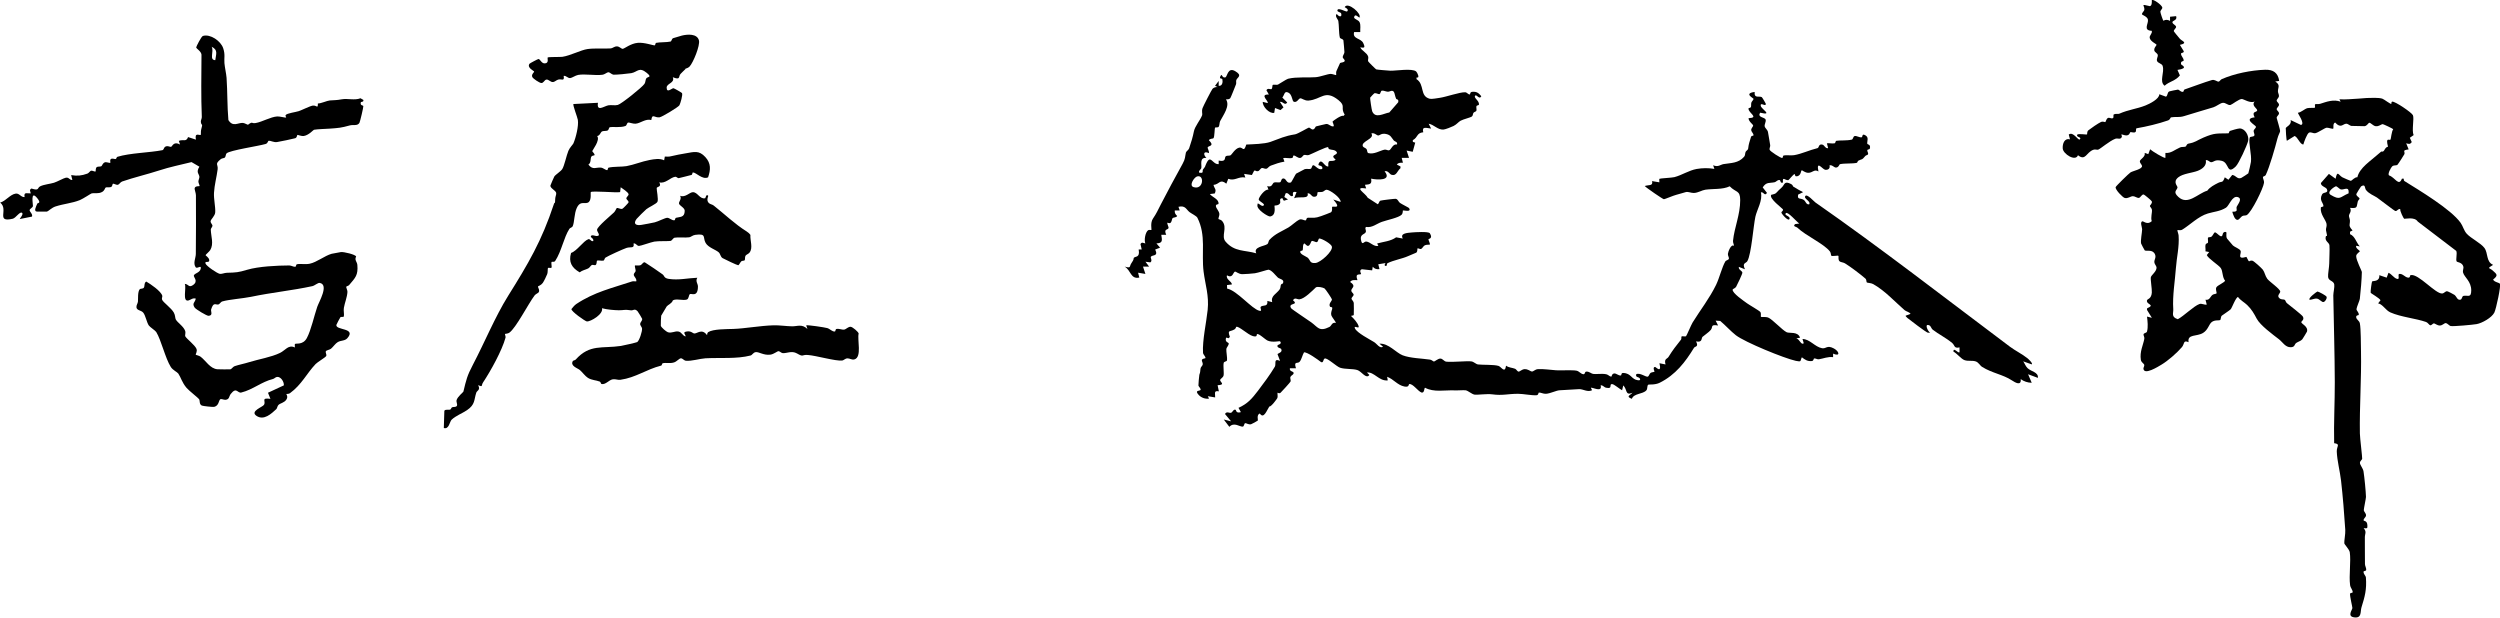 <?xml version="1.0" encoding="UTF-8"?> <svg xmlns="http://www.w3.org/2000/svg" id="_レイヤー_2" data-name="レイヤー 2" viewBox="0 0 467.41 115.46"><g id="_レイヤー_1-2" data-name="レイヤー 1"><g><g><g><g><path d="M128.15,12.92c-.27.27-.72.68-.92.91-.42.47.06,1.21-1.44.61.44,1.1-1.15,1.12-1.15,1.94,0,1.11.99.11,1.26.11.13,0,1.55.82,1.61.91.19.29-.3,1.95-.48,2.28s-3.24,2.18-3.7,2.25c-.94.15-1.38-.8-1.56.51-1.08-.3-2.04.63-2.96.69-.48.03-1.17-.26-1.36-.22-.26.06-.23.54-.53.65-.91.34-2.26.11-2.88.22-.22.04-.2.47-.38.58-.33.21-.81.04-1.14.24-.24.14-.37.79-.88.83.64.75-.9,2.67-.91,2.82,0,.13.58.56.4.79-.03.04-.44.03-.56.23-.24.38,0,1.15-.56,1.5.83,1.1,1.46.46,2.36.57.44.05.83.48,1.16.47.12,0,.09-.42.27-.47.9-.22,2.49-.13,3.33-.28,1.4-.25,2.84-.87,4.34-1.15.87-.16,1.88-.34,2.7.06l.13-.7c.36.01.72.05,1.07-.04.98-.23,1.94-.42,2.87-.57,1.52-.25,2.43-.61,3.63.7,1.09,1.19,1,2.38.52,3.79-1.04.53-2.26-.93-2.84-.91-.11,0-.09.43-.27.47-.68.16-1.84.49-2.35.59-.27.05-.42-.29-.7-.25-.93.14-1.84,1.35-2.97,1.04.51.9-.43.79-.48,1.06s.38,2.18.13,2.6c-.22.38-1.64,1.01-2.06,1.36-.29.25-1.64,1.57-1.83,1.82-.74.99-.02,1.28.93,1.11.72-.13,1.78-.31,2.46-.47.63-.15,1.95-.85,2.34-.85.44,0,.86.53,1.35.46.14-.02.1-.4.3-.46.7-.21,1.61,0,1.62-1.31,0-.58-1-.95-1.07-1.36-.06-.33.57-.9.2-1.45.96.41,1.79-.67,2.4-.67.9,0,1.26,1.33,2.27,1.14.14-.03.17-.88.59-.47.07.06-.44.82.12,1.36.25.24.64.25.91.47,2.06,1.63,3.96,3.47,6.14,4.83.28.17.53.39.72.66-.07,1.07.51,2.39-.14,3.28-.22.3-.65.4-.77.61-.16.27-.04.72-.17.86-.09.11-.47.05-.61.18-.23.21-.42.72-.59.74-.16.02-2.6-1.14-2.92-1.33-.4-.24-.4-.78-.71-1.07-.56-.52-1.96-.89-2.46-1.77-.59-1.04.23-1.8-1.94-1.51-.51.07-.79.41-1.14.46-.72.1-2.18-.04-2.71.07-.31.06-.46.52-.76.6-.33.08-2.29,0-3.04.13-.63.11-2.58.82-2.87.81-.42,0-.56-.56-1.02-.46.22,1.03-.55.57-1.33.84-.7.24-3.38,1.46-3.92,1.81-.17.11-.18.51-.39.56-.33.08-1.02-.13-1.19.02-.09.08,0,.6-.25.79-.16.12-.51-.08-.7,0-.24.1-.4.5-.7.65-.5.25-1.11.34-1.59.73-1.49-.86-2.11-1.93-1.61-3.63,1.14-.39,2.28-2.23,3.23-2.57.33-.12.48.49.91.35.17-.41-.45-.68-.45-.8,0-.53.86-.13,1.05-.14,1.01,0,.04-.8.12-1.2.13-.64,2.57-2.64,3.18-3.23.24-.23.43-.75.48-.78.23-.16.72.28,1.1.1.13-.06,1.11-1.08,1.13-1.18.05-.27-.37-.5-.41-.7-.05-.31.46-.55.41-.84-.07-.37-1.13-1.04-1.47-1.29l-.11.91c-.75.15-5.2-.29-5.49,0-.07.07.16,1.34-.34,1.83-.61.6-1.57-.42-2.28,1.15-.48,1.06-.42,2.62-.74,3.36-.13.31-.5.31-.63.52-1.07,1.67-1.45,4.15-2.65,6-.19.29-.58.1-.66.18-.17.18.1.95-.06,1.11-.08.08-.54-.06-.63.03s-.01.79-.14,1.13c-.13.36-.63,1.38-.84,1.67-.33.45-.83.58-.87.63-.12.17.38.68.11,1.11-.11.17-.55.31-.78.61-1.23,1.65-3.45,6.05-4.71,6.95-.29.21-.77.19-.81.23-.06.06.16.46.1.69-.64,2.38-2.8,6.28-4.19,8.36-.42.63.05.93-.94.54.51.89-.21,1-.34,1.39-.45,1.38-.18,2.22-1.74,3.28-.91.62-2.09,1.02-2.89,1.8-.33.32-.48,1.85-1.44,1.53l.1-3.22c.23-.34.82-.11,1.1-.23.18-.07.15-.31.35-.42s.66.02.87-.24c.22-.28-.16-.73-.02-1.14.2-.63,1.24-1.45,1.26-1.55.54-2.22.67-2.92,1.78-5.03,2.17-4.13,4.14-8.95,6.57-12.85,3.78-6.05,6.28-10.25,8.58-17.21.18-.53.19.32.24-.99.01-.38.24-.78.18-1.08-.1-.46-1.15-.88-1.08-1.37.01-.09.67-1.59.73-1.69.21-.34,1.18-.93,1.48-1.38.4-.61.8-2.59,1.15-3.42.26-.62.85-1.18.94-1.39.46-1.07,1.01-3.27.83-4.4-.07-.47-.99-2.78-.82-2.96l4.58-.23c-.28,1.77,1.16.61,1.95.47.57-.1,1.18.08,1.76-.07.64-.16,4.53-3.27,4.98-3.93.23-.33.16-.77.35-1.04.24-.35,1.17-.13.09-1.02-1.45-1.19-1.72-.17-2.9.05-.47.09-3.02.34-3.36.28s-.64-.45-.93-.45c-.26,0-.62.4-1.13.47-1.3.18-3.25-.2-4.52.03-.52.1-1.14.56-1.48.59-.47.04-.74-.49-1.22-.41.18,1.11-.39.51-1.02.69-.36.11-.66.43-.95.46-.53.06-.84-.57-1.31-.45-.33.09-.49.67-.92.63-.34-.03-1.5-.79-1.66-1.11-.24-.5.35-.87.34-1.03,0-.12-1.4-.7-.87-1.46.05-.08,1.59-.9,1.69-.89.29.02.54.8,1.1.82.94.03.51-.97.61-1.1s2.4-.07,2.77-.13c1.53-.24,3.43-1.27,4.68-1.45,1.35-.19,3.05-.03,4.34-.12.34-.02.67-.38,1.14-.38.51,0,.85.5,1.11.46.36-.06,1.46-.99,2.78-1.12,1.24-.12,2.88.5,3.19.47.13-.01.1-.43.28-.47.62-.14,1.98-.08,2.67-.24.24-.06.2-.54.52-.64.24-.08,1.52-.46,1.62-.48,1.02-.25,2.84-.4,3.18.9.25.94-1.08,4.19-1.76,4.9-.32.33-.69.32-.81.44Z"></path><path d="M123.89,51.31c.35.25.21.68,1.12.83,1.84.29,3.54-.14,5.36-.21-.39.67.11,1.08.12,1.62,0,2.11-1.24,1.25-1.5,1.44s-.16.87-.59,1.02c-.67.23-2-.23-2.6.15-.19.59-.89.8-1.15,1.13-.06.08-.99,1.64-1.03,1.73-.04.09-.09,1.79-.07,1.89.07.3,1.01,1.11,1.33,1.21.72.22,1.26-.25,1.94-.14s.78.84,1.38.92c-.08-.49-.67-.78.23-.93.79-.12,1.1.36,1.37.38.57.04,1.43-1,2.39.31.01-.19.07-.47.23-.57.93-.59,3.5-.55,4.69-.59,2.16-.07,5.01-.61,7.56-.68.99-.03,2.42.18,3.43.19s1.83-.49,2.86.5l-.23-.68c.16-.12,3.47.37,3.94.51.53.16.92.7,1.42.64.13-.02.1-.43.28-.47.5-.12,1.05.19,1.48.11.37-.07.74-.56,1.2-.52.36.03,1.41.92,1.49,1.26-.3,1.12.67,4.44-.81,4.84-.46.13-.87-.22-1.31-.2-.39.02-.69.38-.96.41-1.27.13-4.82-.92-6.42-1.04-1.23-.09-.74.46-2.04-.29-1-.57-1.9.02-2.67-.06-.27-.03-.52-.33-.75-.36-.26-.03-.86.56-1.56.65-1.26.16-2.13-.56-2.74-.47-.48.07-.62.55-.96.63-2.61.67-5.62.37-8.43.52-1.02.06-2.58.56-3.65.46-.35-.03-.62-.46-.93-.46s-.77.61-1.29.77c-.79.25-1.48.01-2.1.15-.17.04-.13.4-.32.45-2.81.72-4.69,2.23-7.61,2.65-.48.07-.9-.18-1.44-.09-.72.13-1.3,1.03-2.08.88-.15-.03-.15-.38-.32-.45-.73-.29-1.48-.24-2.23-.7-.52-.32-1.04-1.07-1.5-1.46-.41-.36-1.88-.76-1.31-1.7.05-.09.4-.12.53-.27,2.63-2.93,4.94-2.02,8.44-2.54.39-.06,2.9-.63,3.05-.72.41-.26.97-2.04.91-2.54-.03-.3-.39-.57-.35-.9.03-.29.43-.57.37-.91-.01-.08-.76-1.32-.86-1.42-.55-.58-.79-.1-1.24-.17-1.31-.2-1.23,0-2.28-.01-.94-.02-2.21-.13-3.13-.38.31,1.09-2.12,2.53-2.83,2.47-.31-.03-2.97-1.9-2.88-2.32.25-.31.58-.72.91-.94,3.37-2.24,6.66-2.97,10.42-4.22.22-.07.54,0,.78-.01.16-.51-.46-.88-.46-1.26,0-.27.32-.47.35-.68.03-.24-.23-.95-.12-1.03.06-.05.68.05.98-.04.37-.12.52-.65.86-.55,1.14.71,2.25,1.5,3.35,2.27Z"></path></g><g><path d="M335.36,34.93c.55.35,1.17.71,1.75,1l-.92.45c-.21,1,.42.61.99.96.47.28.45.94,1.07.87.39-.63-1.19-1.07-.68-1.6.33-.35,1.56,1.04,1.84,1.24,12.29,8.57,24.25,17.88,36.36,26.96.97.73,2.38,1.43,3.3,2.18.18.15,1.04.93.8,1.14l-1.6-.57c.29.42.43.89.8,1.26.63.64,2.09.75,1.94,1.83l-1.83-.68.68,1.6c-.75-.02-1.46-.25-2.06-.69.14,1.32-1,.67-1.66.23-1.65-1.09-3.67-1.34-5.55-2.51-.41-.25-.66-.87-1.24-1.04-.69-.21-1.36.02-2.06-.23-.63-.22-1.4-1.25-2.07-1.59-.03-.94.9.39,1.14.12v-.91c-1.06.25-.86-.39-1.36-.81-1.17-.99-2.5-1.61-3.66-2.51-.24-.19-.35-.67-.59-.78-1.05-.49-.33,1.1.12,1.36-.18.02-.35,0-.53-.04-.22-.06-3.31-2.36-3.7-2.7-.11-.1-.43-.38-.34-.45l.91-.34c-.28-.37-.81-.43-1.13-.7-1.8-1.56-3.67-3.64-5.87-4.87-.4-.22-1.08-.21-1.18-.3-.11-.1-.02-.52-.28-.74-.89-.78-2.75-2.18-3.8-2.83-.3-.19-.82-.21-1-.37-.36-.31-.15-.95-.23-1.03-.12-.13-1.14.14-1.34-.04-.07-.06-.05-.53-.24-.77-1.12-1.46-4.49-2.93-6.08-4.45-.22-.21-.95-.22-.44-.68l.79-.11c-.43-.23-2.15-2.3-2.51-1.94-.44.43.79.51.69,1.02-.15.73-1.55-.94-1.54-1.14,0-.16.4-.32.3-.57-.09-.21-2.69-2.08-2.19-2.74.03-.04.66-.08.92-.35.51-.53.45-.49,1.03-1.01.6-.53.42-1.34,1.78-.64.3.15.33.46.47.55Z"></path><path d="M254.32,3.25c-.25.27-.86-.86-1.14-.11-.16.43.79.52,1.02,1.03.25.56.08,1.23.12,1.83h-1.15c-.35,1.33,1.26,1.09,1.71,2.06.42.89.2.93-.56.79.31.69,1.24.98,1.48,1.73.1.32-.11.62,0,.89.05.11,1.37,1.43,1.5,1.5.12.06,2.36.24,2.65.25,1.04.03,4.06-.49,4.82.14.2.17.78,1.34.09,1.11l-.03.32c1.6,1.01.54,3.2,2.51,3.68.33.08,1.46-.12,1.9-.19,1.19-.18,3.67-1.06,4.68-1.03.36,0,.51.39.86.41.15.01,0-.44.45-.49.84-.09,1.23.21,1.72.82-.37.73-.86-.41-1.14-.11-.38.41.81.94.7,1.68-.02.15-.42.11-.47.3-.06.26.06.57,0,.81-.05.22-.41.23-.55.42s-.08.52-.29.68c-.28.22-1.59.51-2.12.8-.41.23-.72.68-1.31.98-.37.19-1.5.63-1.86.67-1.09.11-1.8-.93-2.8-1.09l.46.91c-.92-.11-1.77-.47-1.47.69-1.29.13-.94.93-1.96,1.48l.02.32.44.14-.47,1.71-1.14-.23.45,1.37h-1.37s.23.91.23.91c-.41-.01-.87-.05-1.14.34l.68.35v.33c-.61.47-.74,1.52-1.67,1.23-.39-.12-.65-.86-1.3-.65,1.44,1.77-1.33,1.63-2.52,1.37.18,1.03-.21,1.07-1.15,1.15l.23.68c-2.47-.36-.15.88.3,1.75l1.87,1.21c.24-.16.23-.59.51-.68.22-.07,2.65-.37,2.84-.34.43.07.49.54.79.76.34.24,1.63.88,1.69.96.59.86-1.09.4-1.14.45-.03.03.04.51-.23.8-.52.56-2.82,1.02-3.7,1.34-1.01.36-1.81,1.14-2.94.95-.36.22.13.68-.1,1.03-.28.43-1.21.34-.79,1.69.21.69.51-.02.9.01.77.05,1.41,1.03,2.28.81l-.23-.45c1.23-.34,2.53-.41,3.55-1.15l1.25.23c-.59-1.01.88-1.06,1.72-1.14.57-.05,3.1-.21,3.33.15.65,1.02-.25,1.03-.26,1.12-.01.2.39.87.24,1.01-.03.03-.6-.03-.91.12-.29.14-.46.58-.69.68-.21.09-.61-.18-.68-.1s.05.58-.24.8c-.07.05-1.27.52-1.58.67-1.03.46-2.66.74-3.75,1.28-.23.11-.15.43-.17.44-.38.26-.56-.09-.22-.45l-1.38.23.23.91c-.51.06-.94-.04-1.26-.45l-.11.68-1.92-.21c-.61.18-.11.85-.15.89-.23.23-1.21-.28-.68,1.15-.51,0-1.04-.13-1.37.34,1.24.82.22,1.08.22,1.6,0,.31.4.53.43.73.05.3-.43.52-.39.83.03.17.36.41.42.75.02.11.03,2.13,0,2.23-.06.24-.55.07-.47.26.5.47,1.15,1.19,1.37,1.83.23.7-1-.27-.68.45.38.84,2.77,2.05,3.6,2.57.53.33,1.03,1.25,1.66.86l-.68-.57c1.69-.13,3.11,1.7,4.34,2.17,1.44.55,3.6.58,5.14.81.3.05.57.35.7.35.2,0,.74-.54,1.19-.55s.7.53,1.13.58c1.2.13,3.86-.17,4.7-.05.47.07.83.52,1.24.57.93.11,2.92,0,3.82.27.51.15,1.2,1.51,1.41-.04.5.38,1.14.36,1.7.58.22.09.41.5.62.53.23.04.62-.42,1.11-.46.7-.05,1.06.41,1.41.44.28.02.6-.41,1.1-.44,1.11-.07,2.33.14,3.43.21.89.06,3.04-.09,3.84.08.45.1.75.58,1.2.65s.2-.5.67-.49c.53.02.84.38,1.2.44.59.09,1.61-.11,2.45.06.39.08.61.42.92.45.15.01.08-.53.55-.59.43-.06.8.43,1.26.37.17-.02.01-.49.44-.47,1.54.05,1.49,1.22,2.79,1.37.28.03.49-.04.33-.33-.18-.35-.87-.15-.68-.8.68-.36,1.79.56,2.15.45.24-.08.3-.51.52-.69.19-.15.7-.17.75-.23.03-.04-.44-.88.12-.9.11,0,1.29,1.33.8-.69l1.14.23c-.32-1.1.33-1.04.54-1.39.88-1.42,1.38-2.01,2.36-3.26.11-.15.02-.51.09-.57.16-.14.67.07.85-.07.11-.09.95-2.11,1.22-2.55,1.45-2.35,3.16-4.51,4.39-7.04.63-1.3,1.1-3.31,1.73-4.38.13-.23.62-.26.67-.52.04-.22-.22-.58-.19-.89.03-.38.59-1.92,1.14-1.5-.03-.34-.22-.62-.18-.97.24-2.46,1.35-4.85,1.34-7.6,0-1.89-.84-1.38-1.96-2.57-1.33.64-3.09.43-4.56.64-.63.09-1.35.58-2.13.61-.52.02-1.04-.27-1.5-.17-.19.04-1.18.36-1.82.52-.47.11-2.18.84-2.3.82-.22-.03-3.23-2.09-3.58-2.47.72-.26,1.61.05,1.37-.92l1.37.23c.02-.17-.07-.59.01-.66.1-.09,2.33-.19,2.79-.31,1.4-.36,2.72-1.27,4.18-1.53,1.08-.19,2.24-.2,3.3-.01l-.23-.68c.95.4,1.35-.12,1.95-.22,1.39-.23,2.76-.14,3.84-1.37.24-.27.15-.6.28-.91.1-.22.44-.36.47-.58.14-1.14.23-1.1.55-2.25.06-.2.46-.17.46-.28,0-.34-.4-.65-.43-.94-.04-.37.37-.67.36-.88-.01-.22-.86-.75-.86-1.37,2.06-.11-.05-.94-.01-1.82,0-.11.39-.07.46-.29s0-.52.07-.79c.07-.26.45-.53.4-.75-.03-.11-1.87-.98.22-1.26-.12,1.29.84.7,1.33.97.08.04.64.99.74,1.2.12.78-1.09-.42-.92.46.11.57,2.38,1.84-.11,1.25-.62.92.86.81,1.01,1.29.13.41-.26.87-.17,1.29.06.29.52.6.61,1.02.13.6.28,1.75.42,2.49.04.23-.18.56-.11.84s2.08,1.58,2.36,1.54c.12-.02.1-.42.27-.47.52-.12,1.3.05,1.96-.06,1.41-.24,2.83-.94,4.36-1.31.32-.08.18-.85.93-.66.37.09.54.78,1.06.66l-.23-.91c.46-.06,1.02.1,1.45,0,.17-.04.14-.42.31-.46.6-.12,1.94,0,2.89-.22.26-.06.24-.59.53-.67.35-.1.9.31,1.32.23.19-.04.06-.63.48-.47,1.02.38.49,1.17.57,1.68.02.15.72.09.47.92-.05.16-.45.12-.47.29-.02.24.25.54.13.78-.05.11-.38.16-.49.29-.75.88-.46.46-1.27.86-.21.1-.19.4-.34.43-.82.18-2.25.06-3.11.24-.18.04-.24.62-.77.64-.38,0-.72-.57-1.22-.41.19.57-.27.91-.81.82-.49-.08-1.71-1.9-1.25.32-.78-.51-1.08.27-1.93.25-.54-.01-1.09-.47-1.15-.47-.27,0-.07.94-.93,1.13l-.29-.04-.15-.4c-.3.1-1.09,1.15-1.18,1.16-.65.05-1.13-.81-1,.44-.68.22-.27-.57-.8-.47-.3.06-.51.35-.75.41-.96.22-1.55-.11-2.24.97l.8,1.03c-.47.7-.56-.23-1.14-.11.37,1.54-.74,3.23-1.03,4.57-.38,1.77-.75,6.95-1.49,8.28-.27.49-1.05.27-.46,1.54l-1.14-.45c-.12.53.57.69.66,1.07.04.18-.96,2.29-1.17,2.65-.18.31-.62.38-.65.52-.12.65,2.11,2.14,2.69,2.57.39.29,2.32,1.39,2.49,1.63.19.27.04.84.11.91.05.05.91-.05,1.36.13.78.31,2.61,2.34,3.45,2.74.52.25,2.1-.2,2.5,1.02l-.69.12c.65.2.9,1.35,1.38.91l-.23-.79c1.37.02,2.32,1.49,3.66,1.73.77.14.91-.66,2.22.05,1.04.57,1.21,1.57-.16.96v.66c-.98-.13-1.78.26-2.67.4-.26.04-.6-.19-.85-.16-.18.02-.05.45-.48.49-.78.07-1.26-.25-1.84-.71-.35.68.01.92-1.13.67-2.15-.47-9.5-3.47-11.21-4.79-.93-.72-1.98-1.89-2.92-2.67l-.86-.06.46.91c-1.5-.24-.91.25-1.36.82-.34.43-1.29,1.05-1.55,1.3-.27.27.02,1.12-1.21.85.54,1.09-.19.88-.39,1.21-1.62,2.65-3.45,5.05-6.4,6.52-.89.45-2.05.29-2.14.36-.29.23-.09.76-.37,1.07-.68.75-2.31.52-2.71,1.58-1.2-.47-.32-.62.12-1.14-1.41.62-.94-.63-1.72-1.37l-.22.91c-.44-.22-1.46-1.1-1.83-1.15-.72-.09.2.96-1.14.68-.45-.09-.58-.51-1.04-.45.36,1.43-1.59.29-1.83.46l.23.45c-.82.43-1.69-.23-2.42-.2-1.13.05-2.44.16-3.63.21-.66.03-1.74.61-2.57.66-.52.03-.97-.26-1.31-.23-.16.02-.04.47-.47.5-.92.06-2.45-.27-3.44-.27-1.96,0-2.86.37-4.84.1-.99-.13-2.77.13-3.27.06-.56-.08-1.25-.78-1.73-.82s-1.37.05-2.08.02c-1.81-.07-3.84.4-5.46-.49-.21,0-.07,1.03-.67.9-.72-.29-1.6-1.69-2.3-1.59-.14.02.06.65-.9.46-1.32-.26-2-1.37-3.23-1.82l.12.68c-1.66.16-2.51-1.63-3.89-1.48l.45.46c-.61.85-1.44-.68-2.27-.93-.91-.27-2.28-.11-3.22-.43-.66-.23-2.37-1.86-2.84-1.72-.35.1-.2.88-.69.68-.59-.46-2.59-1.91-3.2-1.83-.3.5-.44,1.3-.81,1.75s-1.17-.22-.69,1.23h-1.14c-.15.72.88.49.68,1.02-.07.18-.48.36-.57.58-.13.29.13.6,0,.9-.05.13-1.65,1.89-1.85,2.07-.26.24-.55-.04-.56-.01-.07.13.08.68-.04,1-.04.11-1.18,1.7-1.5,1.58-.46.68-1.05,2.45-1.78,1.31-.66.26-.3,1.21-.37,1.32-.04.06-1.16.68-1.28.7-.5.09-.79-.2-1.07-.21-.21,0-.21.62-.46.65-.57.07-1.62-.92-2.52.04l-1.04-1.37,1.37.34-1.14-1.37c.31-.59.82-.11,1.15-.24.27-.1.48-.78.87-.52.08.06.02.69.95.41l-.45-.8c1.74-.79,2.53-1.74,3.65-3.2,1.01-1.33,2.26-3,3.15-4.5.29-.49-.32-1.62.97-1.09l-.47-1.24c.03-.18,1.06-.32.67-1.01-.06-.11-.93-.21-.63-.7.03-.04.89-.21.43-.7-.08-.09-1.36.27-2.29-.12-.52-.22-1.69-1.43-2.02-1.21-.12.08.16.61-.78.35s-2.66-1.95-3.11-1.72c-.03.01-.05.31-.32.47-.92.54-1.33,0-.86,1.41l-.23.24-.46-.12c-.34.81.46.97.47,1.04.05.46-.39.71-.44,1.12-.04.38.2,1.7.13,2.08-.05.26-.56.22-.62.48-.14.56.1,2-.04,2.42-.12.36-.58.56-.63.77-.08.37,1.13.91-.47,1l.23,1.14c-.98-.17-.67.34-.69,1.14l-1.37-.23.23.45c-.7.11-1.47-.17-1.94-.69-.85-.92.2-.71.34-.92.15-.22-.35-.62-.39-.83-.02-.1.13-1.84.17-1.99.11-.48.12-.08.22-1.17.03-.31.37-.53.41-.75.07-.33-.19-.64-.16-.84.05-.31.61-.31.65-.36.16-.22-.41-.67-.43-1.01-.14-2.3.63-5.71.87-8.03.28-2.67-.45-4.68-.76-7.14-.44-3.47.51-6.78-1.16-10.08-.17-.34-1.08-.76-1.46-1.05-.64-.49-.76-1.31-2.08-1l.23.68h-.92c-.06.44.13.76.45,1.03-.17.34-.68.24-.85.4-.15.14-.11.61-.39.88-.2.19-.57-.06-.58-.03-.12.22.26.78.2,1.01-.09.39-.97.07-.43,1.27h-.92c.15,1,.34,1.56-.91,1.6l.68.8-.91.35c.64,1.35-.5.93-.81,1.35-.13.18.36.75-.1,1.05l-.91-.12.68.91h-1.14s.45,1.37.45,1.37l-1.37-.23.23.91c-1.65.34-1.52-1.32-2.74-2.05,1.29.37.81-.01,1.28-.67.52-.72.38-.89.41-.94.29-.39,1.22.03.93-1.59h.57s-.23-1.01-.23-1.01c.27-.45.5-.2.91-.12-.27-.62,0-2.11.52-2.47.17-.12.57,0,.61-.05.08-.08-.25-1.32.29-2.12.72-1.07.85-1.46,1.47-2.65,1.28-2.46,2.62-4.99,4.07-7.59.54-.97.44-1.31.62-2.1.06-.26.48-.46.6-.79.41-1.19.69-2.14.9-3.2.19-.94,1.19-2.08,1.54-3.01.09-.23-.13-.7.07-1.31.1-.32,1.72-3.48,1.87-3.62.27-.26.56-.34.93-.33l-.46-.23.68-.91v.91c.71.08.8-.73.69-1.22-.06-.25-.68.04-.35-.6s.21.44.91.24c.38-.11.43-1.99,1.84-1.16s.42,1.13.22,1.63c-.11.27.03.56-.07.83-.15.38-.96,2.45-1.07,2.59-.18.23-.54.23-.81.22.83,1.19-.49,2.93-1.08,4.06-.15.3-.11.84-.27,1.06s-.59.06-.67.16c-.13.14-.09,1.74-.31,1.98-.13.14-.7.04-.86.39,1.12,1.08,0,1.01-.21,1.29-.12.17.33.79.21,1.11-1.04-.46-1.1.26-.46.91-1.38-.17-.83,1.37-.96,1.89-.08.31-.53.43-.41.85,1.01.19.51-.3.75-.61.56-.73.26-.37.6-1.1.83-1.8,1.13.23,2.31.12v-.66c1.53.3.98-.57,1.36-.83.23-.15.64-.03.86-.16.25-.15.84-1.27,1.64-1.44.65-.14.82,1.02,1.3-.57,1.21-.06,3.39-.1,4.5-.49,1.8-.64,2.66-1.11,4.63-1.42.46-.07,2.4-1.22,2.54-1.25.26-.05.46.38.79.34.4-.05.41-.53.61-.58.48-.11,1.49-.38,1.84-.44.55-.08.85.56,1.43.43.09-.26-.25-.82-.21-.89.09-.13,1.68-1.29,2.04-1.05l.23-.24c-.87-1.38.29-1.54-1.17-2.72-2.54-2.04-3.17-.11-5.61.09-.72.06-1.25-.48-1.54-.42-.32.06-.58.83-1.17.65-.38-.11-.28-1.34-1.03-1.71-.8-.4-.71.41-1.14.91l.91.92c-.44.69-.79-.24-1.37-.11l.68,1.03-.56.51-1.03-.39-.14.9c-.9.22-2.21-1.16-2.15-2.05l.91.23c.31-.29-1.63-1.68.23-1.6l-.45-.8c.2-.48.8-.12.93-.21.23-.17.14-.69.24-.78.14-.12.67.03.97-.06.12-.04,1.63-1.04,1.9-1.1,1.6-.39,3.64-.17,5.15-.29.9-.07,2.18-.59,2.83-.62.28-.01.97.28,1.01.22.05-.07-.06-.52.05-.74.17-.34.63-1.43.68-1.5.1-.12.8-.09.87-.4.05-.25-.35-.48-.37-.68-.03-.28.3-.64.32-.95,0-.11-.16-2.11-.19-2.22-.1-.3-.61-.28-.67-.53-.2-.81-.14-2.31-.28-3.09-.05-.3-.74-.91-.29-1.32.35.55,1.06.71.81-.12-.05-.15-.67-.28-.69-.46-.07-.83,1.65.29,1.82.11.44-.43-.48-.76-.46-.8.56-1.11,3.3,1.31,2.74,1.94ZM261.04,18.49c-.22-.45-.28-1.09-.43-1.3-.32-.46-.75-.02-1.14-.04-.36-.02-.81-.26-1.11-.2-.25.05-.22.61-.48.65-.18.03-.55-.22-.89-.18-.06,0-.8.78-.82.84-.04.12.28,2.29.38,2.54.59,1.44,2.12.41,3.2.23l1.66-1.9c.16-.64-.32-.53-.37-.63ZM260.58,26.25c-.48-.57-.54-1.01-1.44-1.2s-1.17.3-1.49.28c-.23-.01-.77-.6-1.26-.37.72,1-1.98,1.45-1.59,2.39.1.23.5.28.69.52.16.19.07.69.36.76,1.04.27,2.1-.45,2.99-.65.29-.07.62.17.84.13.44-.08.67-1.27,1.51-1.09.14-.54-.4-.52-.6-.76ZM248.34,27.52c-.25-.17-3.09,1.27-3.63,1.46-.33.12-.69-.09-.92,0-.19.08-.34.45-.61.53-.51.15-.92-.45-1.32-.44-.12,0-.09.42-.27.47-.47.12-1.16-.07-1.68,0l.23.68c-.89.14-1.73.44-2.56.75-.35.13-.56.52-.8.58-.29.07-.61-.18-.84-.14-.29.05-.45.53-.74.59-.68.13-.47-.72-1.14.72l-1.46-.21.23.68c-1.28-.26-1.96.72-3.19.24l-.36.91c-1.23-.98-1.25.13-2.4.23.15.69.62.82.23,1.6l-.91.11c.45.59,1.74.96,1.61,1.83-.02.15-.54.01-.48.45s.59.88.65,1.44c.03.33-.24.83-.17.94.05.07.48.14.67.36,1.12,1.3-.28,2.81.68,3.9,1.68,1.92,3.53,1.52,5.72,2.16-.63-1.21,1.52-1.32,2.06-1.72.24-.18.21-.59.37-.77,1.13-1.21,2.23-1.55,3.59-2.35.53-.31,1.55-1.26,2-1.45.53-.22.83.17,1.22.13.17-.01.04-.49.47-.5,1.1-.03,1.19.14,2.42-.3.29-.1,1.74-.64,1.82-.7.37-.28.15-.94.23-1.03.21-.2,1.88.53.22-1.37l1.37.45c.06-.8-2.05-2.28-2.63-2.28-.28,0-.49.32-.75.39-.3.09-.83,0-.94.09-.07.06.14.85-.64.84-.55,0-.63-.74-1.22-.64.33,1.18-1.61.49-2.52.91l.46-1.14c-1.05-.28-.56.59-.69.68-.53.39-.77-.77-1.36-.44l-.24.67.69.46c-.63.12-.79.54-1.03-.23-.74,0-.31.62-.45.91-.26.52-.99.42-1.04.47-.08.09.42,1.82-.83,2.03-.36.06-2.62-1.34-2.36-2.16-.06-.78.73.47,1.13.12.43-.37-1-.76-.89-1.22s1.14-1.89,1.81-1.75l-.23-.68c.95.35.95-.55,1.28-.66.37-.12.9.08,1.19-.08.12-.07.17-.57.39-.64.77-.25.61,1.03,1.59.7.09-.03.87-1.58.95-1.63.08-.05,1.54-.82,1.62-.85.38-.11.9.06,1.17-.09.13-.07.18-.58.39-.64.33-.09,1.01,1.05,1.71.68.19-.61-.63-.61-.68-.69-.12-.18.17-.64.34-.68.48-.11.87,1.05,1.48.91-.15-1.68.66-.63,1.37-1.26-1.18-.96.37-.78.23-1.37-.33-.56-1.01-.41-1.43-.59-.2-.09-.17-.37-.21-.4ZM223.83,32.98c-.55.14-1.6,1.7-.69,2,1.87.61,2.1-2.37.69-2ZM243.16,46.93c-.36.52,1.02,1,1.31,1.23.55.45.34,1.12,1.48,1.01.96-.09,3.24-2.16,3.07-3.05-.1-.53-1.88-1.53-2.35-1.53-.2,0-.19.62-.48.68-.25.05-.74-.35-.98-.18-.11.08-.25.81-.63.88-.28.05-.61-.45-.66-.45-.4,0-.28.98-.35,1.21-.06.2-.38.15-.41.2ZM239.84,53.01c.41-.8-.59-.81-.93-1.12-.45-.41-1.09-1.34-1.73-1.47-.13-.03-2,.6-2.56.67s-1.86.17-2.37.17c-.64,0-1.2-.52-1.35-.48-.36.08-.39,1.36-1.5.69-.25.79.9,1.12.92,1.71l-.92.12.03.66c1.84.34,4.63,3.83,6.03,4.14.72.16-.07-.57.33-.81.5-.29,1.28.1,1.16-1.03l.91.23c-.33-1.18.8-1.53,1.39-2.39.22-.32.13-.64.24-.86s.35-.2.37-.23ZM248.67,57.35c-.35-.6.4-1.06.35-1.39-.02-.14-1.2-1.93-1.39-2.04-.34-.19-1.28-.4-1.61-.19-.72.68-2.09,2.1-3.05,2.23-.44.06-.87-.44-1.23.18,1.2.99-1.03.41-.35,1.49.12.19,3.25,2.26,3.77,2.64,1.23.88,1.46,1.82,3.39.86.41-.21.45-.93,1.2-.76.09-.08-.75-1.12-.82-1.36-.21-.7.2-1.05.15-1.47-.02-.15-.37-.13-.4-.19Z"></path></g></g><path d="M46.38,23.31c.94-.69.57-.16,1.44-.31,1.2-.21,2.78-1.15,4.01-1.23.46-.03,1.59.28,1.68.21.02-.01-.19-.35-.11-.46.26-.36,1.89-.55,2.45-.74.65-.22,2.13-.97,2.63-1.04.74-.09.96.68.95-.39.63-.01,1.73-.53,2.22-.57,1.04-.09,1.12-.01,2.28-.22,1.08-.19,2.38.24,3.47-.19l.52.3c.17.42-.43.34-.46.45-.17.67.42.52.47.72.04.16-.62,2.96-.73,3.13-.39.63-1.13.29-1.81.48-1.62.45-2.07.48-3.77.6-.78.05-2.23.09-2.92.21-.11.02-.96,1.01-1.89,1.16-.49.07-1.16-.24-1.21-.2-.08.06-.05.49-.4.62-.24.09-3.07.68-3.42.72-.63.08-1.14-.28-1.55-.24-.16.01-.11.46-.58.6-1.32.39-6.7,1.18-7.29,1.75-.18.17-.13.62-.34.8-.14.12-.52.1-.74.28-1.21.97-.47.95-.59,1.91-.18,1.41-.6,2.94-.68,4.37-.07,1.18.29,2.63.23,3.66-.04.69-.81,1.29-.86,1.65-.05.34.34.6.34.87,0,.22-.32.49-.31.71.03,1.27.6,2.65-.1,3.83-.17.28-.88.88-.88.95,0,.1.62.41.69.91.09.68-.93.05-.69.68.18.47,2.18,1.83,2.67,1.91.37.06.85-.19,1.32-.2,1.72-.05,2.12-.06,3.78-.56,2.15-.64,5.63-.8,7.88-.81.37,0,.81.29,1.13.25.15-.02.12-.42.3-.47.61-.15,1.55.07,2.38-.1,1.33-.27,2.8-1.49,4.11-1.86.19-.05,1.46-.28,1.73-.32.49-.08,2.79.46,2.85.84-.35.65.18.97.23,1.55.17,1.93-.37,2.4-1.53,3.77-.14.17-.46.21-.52.29-.11.15.22.66.2.99-.06,1.02-.51,2.04-.67,2.99-.09.52.08,1.15,0,1.57-.05.23-.49.04-.64.17-.06.05-.75,1.36-.76,1.44-.18,1.06,3.79.51,2.05,2.49-.48.54-1.16.37-1.79.73-.44.25-.85.89-1.27,1.24-.26.21-.79.25-.94.45-.17.23.2.64.04.92s-1.6,1.1-1.97,1.49c-1.68,1.76-2.6,3.85-4.81,5.46-.24.17-.64.11-.67.14-.04.04.39.44.02,1.03-.4.63-1.16.68-1.5,1.03-.2.2-.23.62-.39.77-.92.85-2.33,2.2-3.71,1.26-1.28-.88,1.17-1.64,1.42-2.08.38-.67-.64-1.34,1.19-1.1l-.46-1.14,2.97-1.38c.05-.67-.56-1.64-1.26-1.58-.31.03-.5.31-.75.38-2.21.55-3.75,1.99-5.95,2.54-.7.18-.88-1.14-1.98.28-.34.44-.21,1.01-.97,1.08-.33.03-.8-.24-.99-.09-.31.24-.22,1.18-1.13,1.41-.22.06-2.11-.15-2.3-.24-.54-.26-.32-.89-.52-1.2-.13-.21-1.9-1.59-2.34-2.11-.87-1.02-1.06-1.97-1.55-2.68-.2-.28-1.02-.63-1.4-1.23-1.04-1.66-1.79-5.02-2.72-6.53-.18-.29-1.17-.91-1.39-1.23-.4-.58-.61-1.87-1.04-2.39-.38-.47-1.2-.39-1.27-.99-.05-.41.24-.71.28-1.09.05-.47-.09-1.84.35-2.32.12-.12.57-.03.75-.27.2-.27.01-.9.45-1.15.82.48,2.75,1.78,3,2.66.05.19-.15.48-.03.75.22.51,1.7,1.52,2.19,2.4.29.52.22,1.01.36,1.27.32.61,1.43,1.26,1.75,2.13.16.45-.1.82.05,1.07.27.46,1.77,1.59,2.07,2.3.21.51-.21,1-.12,1.12.03.04.62.14.9.36.98.74,1.77,2.24,3.15,2.34.27.02,2.3.04,2.42.01.26-.07.46-.48.79-.59.82-.28,1.81-.46,2.69-.74,1.83-.57,4.14-.93,5.8-1.74.98-.47,1.57-1.61,2.77-1.01.02-.17-.07-.58.02-.66.2-.18,1.49.25,2.22-1.11.78-1.45,1.37-4.17,1.94-5.83.31-.92,2.24-4.13.48-4.47-.36-.07-.94.5-1.39.6-3.84.83-7.52,1.17-11.49,2-1.51.31-4.1.49-5.35.86-.33.1-.48.52-.75.57-.52.1-.89-.53-1.34.93-.1.34.42,1.12-.47,1.19-.34.03-2.4-1.23-2.6-1.53-.57-.84.07-.93.2-1.69-.57-.18-.97.25-1.36.35-1.2.31-.35-2.35-.69-3.1.73.05.71.76,1.5.24,1.15-.76.04-1.53.2-1.85.21-.42,1.13-.47,1.28-1.25.14-.73-.58.04-.92-.21-.59-.77,0-1.76,0-2.53.03-3.63.05-7.32.02-10.97,0-.43-.3-1.08-.23-1.34.12-.44.85-.32.9-.37.08-.08-.21-.59-.21-.82,0-.34.2-.66.19-.9-.03-.58-.7-.81,0-1.91l-1.47-.86c-2.09.52-4.03.9-6.11,1.58-2.19.71-4.63,1.28-6.87,2.05-.34.12-.52.54-.78.61-.34.08-.8-.29-.95-.18-.09.06-.09.44-.26.55-.35.22-.83.01-1.1.16-.11.06-.16.55-.66.82-.73.39-1.38.13-1.97.27-.13.03-1.55.99-2.22,1.26-1.39.56-2.95.67-4.53,1.18-.68.22-1.34.9-1.57.95-.09.02-1.51.01-1.81.01-.77,0-.25-.92,0-1.51.06-.14.79,0,.01-.97-1.38-1.74-.79,1.24-.83,1.44-.06.3-.56.49-.62.74-.06.28.63.75.44,1.23l-2.29.46c-.05-.04.73-.87.46-1.14-.41-.4-1.17.94-1.77,1.08-3.27.76-.69-1.72-2.35-3.02,1.03-.26,1.86-1.53,2.91-1.68.68-.1.99.72,1.66.65-.17-.98.34-.67,1.15-.69-.07-.4-.33-.66.13-.91,1.52.49,1.03-.11,1.63-.41.69-.35,1.88-.45,2.58-.67.59-.18,1.85-.89,2.24-.95.6-.09.67.49,1.2.43l-.23-.91c1.18.19,1.92.12,3.04-.28.28-.1.48-.51.73-.55.21-.03.68.25.8.14.06-.06-.05-.61.23-.81.21-.15.62-.03.86-.17.17-.1.21-.62.72-.74.24-.05.89.2.94.11.05-.09-.08-.46.04-.63.21-.31.79-.03.96-.07s.15-.37.33-.42c2.35-.72,6.01-.77,8.41-1.24.26-.05.28-.48.49-.62.48-.32.95.08,1.16-.02.23-.11.47-1.07,1.65-.42l-.23-.68c.84-.35,1.38.27,1.73-.71l1.47.48c-.3-1.48.7-.7.92-.91.03-.03-.03-.66.06-.97.38-1.36.04-.57-.06-1.44-.03-.29.19-.61.18-.91-.16-3.85-.08-7.78-.06-11.66-.06-.65-.97-1.11-.99-1.36,0-.13.95-2.05,1.26-2.14,1.39-.41,3.34.94,3.79,2.3.4,1.2.15,1.81.23,2.78.07.83.34,1.97.4,2.76.18,2.63.11,5.26.34,7.89.84,1.36,1.79.48,2.71.53.33.02.92.41,1.02.34ZM40.25,11.25c.13-1.12.58-1.9-.68-2.51.5.88-.53,2.47.68,2.51Z"></path></g><g><g><path d="M426.08,15.13l-.69.11c1.02.66.5,1.06.5,1.83,0,.3.22.62.19.91-.04.35-.47.6-.42.88.04.2.43.42.43.73,0,.32-.48.57-.43.87.04.2.43.42.43.73,0,.32-.48.56-.43.87.05.28.7,2.26.63,2.51-.08.32-.31.63-.5,1.36-.43,1.7-1.45,5.25-2.16,6.75-.14.3-.53.27-.54.43-.02.31.25.66.2,1.06-.14,1.06-2.3,5.47-3.22,6.04-.21.13-.6.04-.83.18-.46.27-.79,1.21-1.4.4-.12-.16-.53-1.12-.45-1.21,1.23.04.62-.52.79-.92.18-.43,1.16-1.5.21-1.81-1.05-.34-1.62,1.61-2.21,1.98-1.12.7-2.25.74-3.38,1.08-1.8.53-3.33,2.14-4.84,3.05-.25.15-.59.04-.87.05.02.35.2.67.23,1.03.15,2.1-.37,4.12-.51,6.12-.15,2.21-.66,5.18-.49,7.63.05.79-.45,1.47.85,1.89,1.11-.58,3.01-2.48,4.05-2.84.44-.15.9.2,1.36.11l-.23-.91c.79.13.84-.53,1.29-.9.2-.17.7-.19.76-.27.12-.17-.26-.76,0-1.18.21-.34,1.55-.91,1.61-1.21-.55-.66-.39-1.77-.81-2.37-.39-.55-2.34-1.76-2.61-2.42l.45-.57-.7-.13c.06-.37-.06-.8,0-1.15.07-.43.43-.29.47-.49.07-.29-.1-.8.04-.95.07-.08.47-.02.63-.16.25-.21.45-.75.6-.79.37-.1,1.29,1.41,1.48.35.09-.48.57-.52.69-.35.07.1-.12.74.12,1.15.04.07,1.03,1.23,1.1,1.29.33.32,1.24.6,1.43.99.25.51-.81,1.72,1.1,1.15.68,1.4.35.56,1.11.71.29.06,1.76,1.41,1.97,1.7.36.5.41,1.14.82,1.69s2.43,1.9,2.42,2.39c0,.35-.73.76-.12,1.26.35.29.73.14.97.28.13.08.19.46.4.62.49.4,2.83,2.2,2.99,2.52.31.61-.3.83-.3,1.03-.01.33,1.34.8,1.06,1.77-.02.08-.8,1.34-.87,1.43-.29.35-.77.43-1.14.69s-.21.79-1.04.8c-1,.02-1.5-.96-2.19-1.49-1.14-.88-3.49-2.59-4.16-3.85-.5-.95-.94-1.74-1.78-2.55-.49-.48-1.27-.88-1.71-1.5-.41.01-1.15,2.07-1.37,2.29-.28.27-1.31.93-1.65,1.19-.23.17-.17.72-.32.82-.22.15-.98-.07-1.57.38-.55.42-.67,1.44-1.62,2.03-1.18.74-2.98.16-2.72,1.74-1.03-.47-.74.34-1.24.92-.97,1.13-2.64,2.57-3.81,3.27-.62.37-3.29,2.06-3.39.74-.01-.18.2-.45.16-.68-.05-.27-.56-.45-.64-.95-.24-1.53.44-2.78.65-3.93.06-.32-.19-.64-.15-.84.05-.27.58-.24.65-.52.23-.84.11-1.95,0-2.8l.91.23-.92-1.49.04-.3c1.64-.69-.29-.67-.02-1.51.08-.24.8-.22.89-1.41.05-.66-.28-2.47-.18-2.89.09-.39,1.14-1.11,1.06-1.84-.03-.28-.38-.58-.41-.96-.03-.5.39-.85.12-1.47-.43-.99-1.61-.53-1.91-.73-.06-.04-.66-1.21-.68-1.28-.14-.57.18-2.05.19-2.68,0-.34-.49-1.46.11-1.48.17,0,.91.72,1.69-.03-.24-.68.1-1.6.03-2.13-.04-.3-.38-.56-.38-.7,0-.18.47-.43.36-.87-.04-.15-1.4-1.26-1.5-1.28-.37-.09-.59.57-.91.63s-.75-.32-1.12-.32c-.47,0-.93.5-1.55.33-.35-.09-1.81-1.56-1.68-2.03.05-.19,2.48-2.56,2.77-2.74.49-.31,2.22-.6,2.16-1.21-.03-.26-.47-.58-.4-.92.07-.36,1.1-.81.89-1.52l.68.23.34-.91c.3.31,2.7,1.78,2.86,1.59v-.91c1.02.12,1.77-.61,2.75-1.03.34-.15.75-.02,1.08-.18.08-.04.1-.45.5-.53,1.34-.25,1.4-.53,2.77-1.12,2.17-.93,2.55-.74,4.66-.8.14,0,.14-.38.3-.45.35-.13,1.48-.45,1.8-.46,1.03-.04,1.83,1.39,1.6,2.35-.21.85-1.73,4.18-2.3,4.74-1.74,1.7-1.18-.69-2.63-1.04-1.31-.31-1.41.22-1.96.26-.29.02-.61-.5-1.02-.38.22,1.02-.69,1.68-1.54,2-.99.38-2.72.5-3.6,1.2-1.1.88-.11,1.62-.15,1.9-.1.56-.92.77.15,1.76,1.78,1.67,3.65-.65,5.42-1.16.49-.67,1.29-1.08,2.04-1.46.68-.35.81.13,1.23-1.04l.68.46.71-.9c.72.08.92.86,1.68.56.09-.04,1.29-.79,1.33-.86.06-.09.46-1.89.49-2.14.17-1.37-.5-3.56-.23-4.53.07-.25.64-.12.84-.36.18-.22-.17-.64-.09-.98.05-.23.47-.48.41-.73s-2.43-1.48-.23-1.73c-.64-1.18.36-.91.46-1.26.11-.4-1.17-.9-.46-1.71-.82.41-2.05-.45-2.4-.46-.56,0-1.79,1.02-2.11,1.11-.5.14-.89-.48-1.5-.39-.45.07-1.15.65-1.71.83-1.81.57-3.63,1.05-5.45,1.64-.95.31-1.7.09-2.46.24-.17.04-.13.42-.59.58-1.78.62-4.01,1.15-5.83,1.46-.27.05,0,.54-.27.72-.28.2-.76-.07-.95.03-.08.04-.09.54-.68.59-.35.03-.87-.24-.98-.18-.03.02.15.31.09.46-.26.59-.74.17-1.21.34-1.11.42-2.74,1.86-3.21,2.04-.21.08-.53-.12-.9.02-1.36.5-1.45,2.16-2.88,1.02-.45,1.25-2.78-.23-2.85-1.26-.06-.86.3-1.99,1.36-1.7l-.23-.91c.87-.64,1.75,1.21,2.06.91.47-.47-.79-.36-.46-.91.31-.19,1.75.05,1.81-.01.07-.07-.05-.53.26-.78.37-.31,1.9-1.36,2.35-1.55.38-.17.76.05.81.02.1-.06.17-.61.49-.77.29-.15.62.19.93.03.22-.11,0-.61.19-.71.35-.17.78-.02,1-.12,1.78-.78,3.22-.88,4.9-1.54.8-.32,2.59-1.21,2.59-2.1l1.25.46c.39-.26.18-.79.64-1,.07-.03,1.53-.34,1.61-.33.26.05.47.47.94.42.12-.01.11-.39.3-.45,1.51-.51,3.7-1.35,5.08-1.75.55-.16.96.32,1.27.29.19-.02.36-.38.59-.47,2.39-1.04,5.49-1.66,8.09-1.75,1.52-.05,2.41.55,2.64,2.07Z"></path><path d="M405.72,3.94v-.81s1.14-.11,1.14-.11c.29.91-.86.74-.68,1.25.07.21.62.46.67.72.05.29-.48.57-.42.85.02.09.96,1.21,1.13,1.41.37.43,1.62.77,0,1.14l.7,1.14c.18.35-.46.34-.48.46-.06.52.54.84.48,1.36-.02.14-.64.01-.47.69.03.11,1.55.71-.68,1.03l.45,1.03c-.84,1.06-1.97,1.1-2.85,1.93-1.08-.8.04-2.48-.38-3.73-.13-.4-.83-.49-1.01-.84-.22-.43.19-.83.1-1.21-.07-.29-.54-.48-.63-.77-.14-.52.42-.96.41-1.1-.02-.18-1.09-.58-1.27-1.25-.14-.53.53-.81.37-1.37-1.72-.08-.54-1.36-.72-2.13-.14-.56-1.12-.84-1.11-.97.02-.35.43-.54.45-.9.04-.79-.84-1.07,1.03-.61.4-.08.38-.78.36-1.12.19-.3,1.86.87,1.96,1.36.06.28-.35.5-.36.81,0,.18.43,1.48.56,1.68.46-.26.81-.21,1.26.03Z"></path></g><path d="M431.8,56.03c-.3-.29,1.37-1.52,1.48-1.53.17-.01,1.64.76,1.71.99.11.36-.29.93-.59.98-.32.05-.73-.55-1.17-.63-.52-.1-.93.23-1.43.2Z"></path><path d="M447.08,19.43s.02-.41.17-.43c.51-.09,3.65,2.03,3.88,2.54.27.62-.26,2.88.13,3.72l-.71.5.36.8c-.32.47-.56.36-1.04.23l.46,1.14c-1.35.19-.61.37-.8.9-.04.11-1.22,1.95-1.32,2.01-.24.15-.66-.02-.97.28-.2.19-.88,1.38-.59,1.67,1.14.35,1.82,2.16,2.42.62h.34c-.01.17,0,.37.16.46,2.74,1.71,8.66,5.24,10.47,7.78.45.63.61,1.46,1.15,2.05.79.87,2.62,1.74,3.3,2.65.73.98.28,2.58,1.63,3.17-1.27.75-.66.53-.12,1.02.81.73,1.15.91.12,1.72.2.49,1.09.55,1.27.79.24.33-.72,4.76-1.04,5.39-.48.96-2.32,1.99-3.34,2.16-.79.13-4.17.44-4.79.36-.31-.04-.6-.51-.95-.55-.28-.03-.6.44-1.1.45s-.93-.42-1.15-.4c-.19.02-.41.4-.66.35-.2-.04-.42-.48-.77-.61-1.91-.67-4.71-.92-6.67-1.79-.92-.41-1.36-1.46-2.3-1.7l.45-.57c-.19-.41-1.81-1.29-1.84-1.41-.06-.24.19-2.04.27-2.11.18-.16,1.43.1,1.35-1.17l1.37.46.34-.91c.62.25.98.97,1.6,1.14.56.16.13-.63.35-.92.72-.13,1.09.63,1.73.69.43.04.28-.44.47-.48,1.47-.3,4.67,3.59,5.91,3.44.34-.04.59-.44.89-.42.14,0,1.2.55,1.38.68.43.31.52,1.09,1.17.88.25-.08.24-.63.51-.69.79-.18,1.45.47,1.46-1.03,0-1.69-1.27-2.44-1.52-3.3-.13-.43.14-.79.04-1.16-.2-.79-1.14-.79-1.24-.94-.22-.34.14-1.49-.08-1.98l-7.2-5.49c-.61-.96-2.41-.45-2.55-.53-.12-.07-.82-1.49-.72-1.8-.41-.12-.59.44-.92.36-.23-.06-2.92-2.17-3.44-2.52s-1.49-.68-2.06-1.43c-.25-.34-.06-1.19-.91-.65-.07.05-.86,1.34-.88,1.42-.06.41.61.65.6.87,0,.1-.27.32-.33.53-.28,1.03.05,1.33-1.45,1.19.36.67-.17,1.06-.2,1.47-.02.24.17.57.18.91.02.88-.37.86.49,1.85l-.47.23v.46c.97.41,1.12,1.54,1.83,2.29l-.68-.12c-.18.47.68.87.68,1.03,0,.12-.68.44-.68.91,0,.81,1.06,2.74,1.06,2.98-.02,1.23-.22,3.68-.38,5.01-.04.32-.57,1.48-.62,1.88-.04.35.47.6.42,1.1-.01.14-.54.01-.48.46.06.47.59.61.69,1.15.2,1.04.18,3.98.21,5.28.1,5.07-.29,10.19-.21,15.29.01.85.47,4.5.43,4.74-.03.19-.4.4-.42.73-.02.41.58,1.04.67,1.62.17,1.05.44,3.81.46,4.78,0,.27-.43,2.3-.41,2.48.02.27.43.58.42.96,0,.34-.45.56-.46.91,0,.21.65,0,.71.91.04.69-.03.61-.7.58.63.69.22,1.07.23,1.71.03,1.77-.02,3.21.02,5,0,.36.29.75.22,1.14-.03.16-.47.15-.48.27-.05.48.41.72.44,1.13.16,2.22-.19,3.5-.83,5.55-.25.8.1,2.04-1.31,1.88-1.44-.16-.42-1.38-.39-1.75.01-.19-.49-2.2-.44-2.68.02-.15.47-.14.49-.26.05-.41-.41-.81-.48-1.35-.24-1.8.19-4.44-.06-6.14-.08-.54-.96-1.39-1.02-1.67-.06-.31.23-1.8.18-2.5-.19-3.01-.46-6.31-.79-9.22-.2-1.74-.73-3.69-.8-5.43-.04-.99.75-1.41-.49-1.57-.09-3.8.13-7.62.12-11.41-.02-5.4-.19-10.9-.28-16.22,0-.51.26-1.56.18-2.05-.13-.73-1.06-.61-1.15-1.39-.06-.52.21-1.88.21-2.52,0-.95.11-2.63.04-3.4-.05-.55-.88-.74-.7-1.58.13-.61.45.57.06-1.22-.08-.34.19-.72.1-1.21-.14-.78-1.23-1.8-1.07-3.05.02-.15.47-.14.48-.26.07-.57-.87-1.08-.24-2.22.26-.48,1.24-.15.9-.95-.18-.42-1.14-.52-1.13-1.16l1.5-1.71,1.25.91c.33-1.69.56-.65,1.29-.26.22.12,1.49.66,1.57.65.17-.02.73-.73,1.21-.67.39-1.77,2.52-3.08,3.84-4.28,1-.91.61-.34,1.02-.58.21-.12.37-.8.87-.85-.5-1.93.25-1.09.47-1.34.07-.08.2-1.57.5-1.92,0-.11-1.85-.96-1.95-.96-.33,0-.69.47-1.35.38-.44-.06-.93-.66-1.16-.64-.2.02-.42.59-.91.64-.12.01-2.34-.03-2.46-.05-.31-.05-.62-.43-.97-.41-.61.02-.98.97-2.06-.23-.49.22-.25.98-.34,1.14-.08.13-.97-.2-1.23-.17-.39.04-1.61.94-2.14,1.03-.42.08-.84-.31-1.2-.08s-.91,1.73-1.03,2.19c-.64,0-1-1.33-1.63-1.59l-1.45.9c-.1-.07-.24-2.26-.21-2.37.06-.24,1.19-.65.9-1.51l1.94.92c.86-.17-.64-2.18-.57-2.28.62-.07,1.23-.72,1.77-.86.4-.1,1.33,0,1.41-.09.08-.08-.06-.55.03-.63.1-.09.65,0,.94-.09,1.25-.4,2.5-.88,3.84-.4l-.23-.45c1.19.09,2.38-.07,3.56-.12.59-.03,1.07-.1,1.57-.12.79-.03,2.18-.09,2.88.12.33.1,1.6,1.13,1.78,1ZM439.11,36.14c.11-1.44-.83-.6-1.43-.72-.31-.06-.7-.61-.97-.59-.14.01-1.84,1.07-.96,1.6,1.81,1.08,1.69.42,3.36-.29Z"></path></g></g></g></svg> 